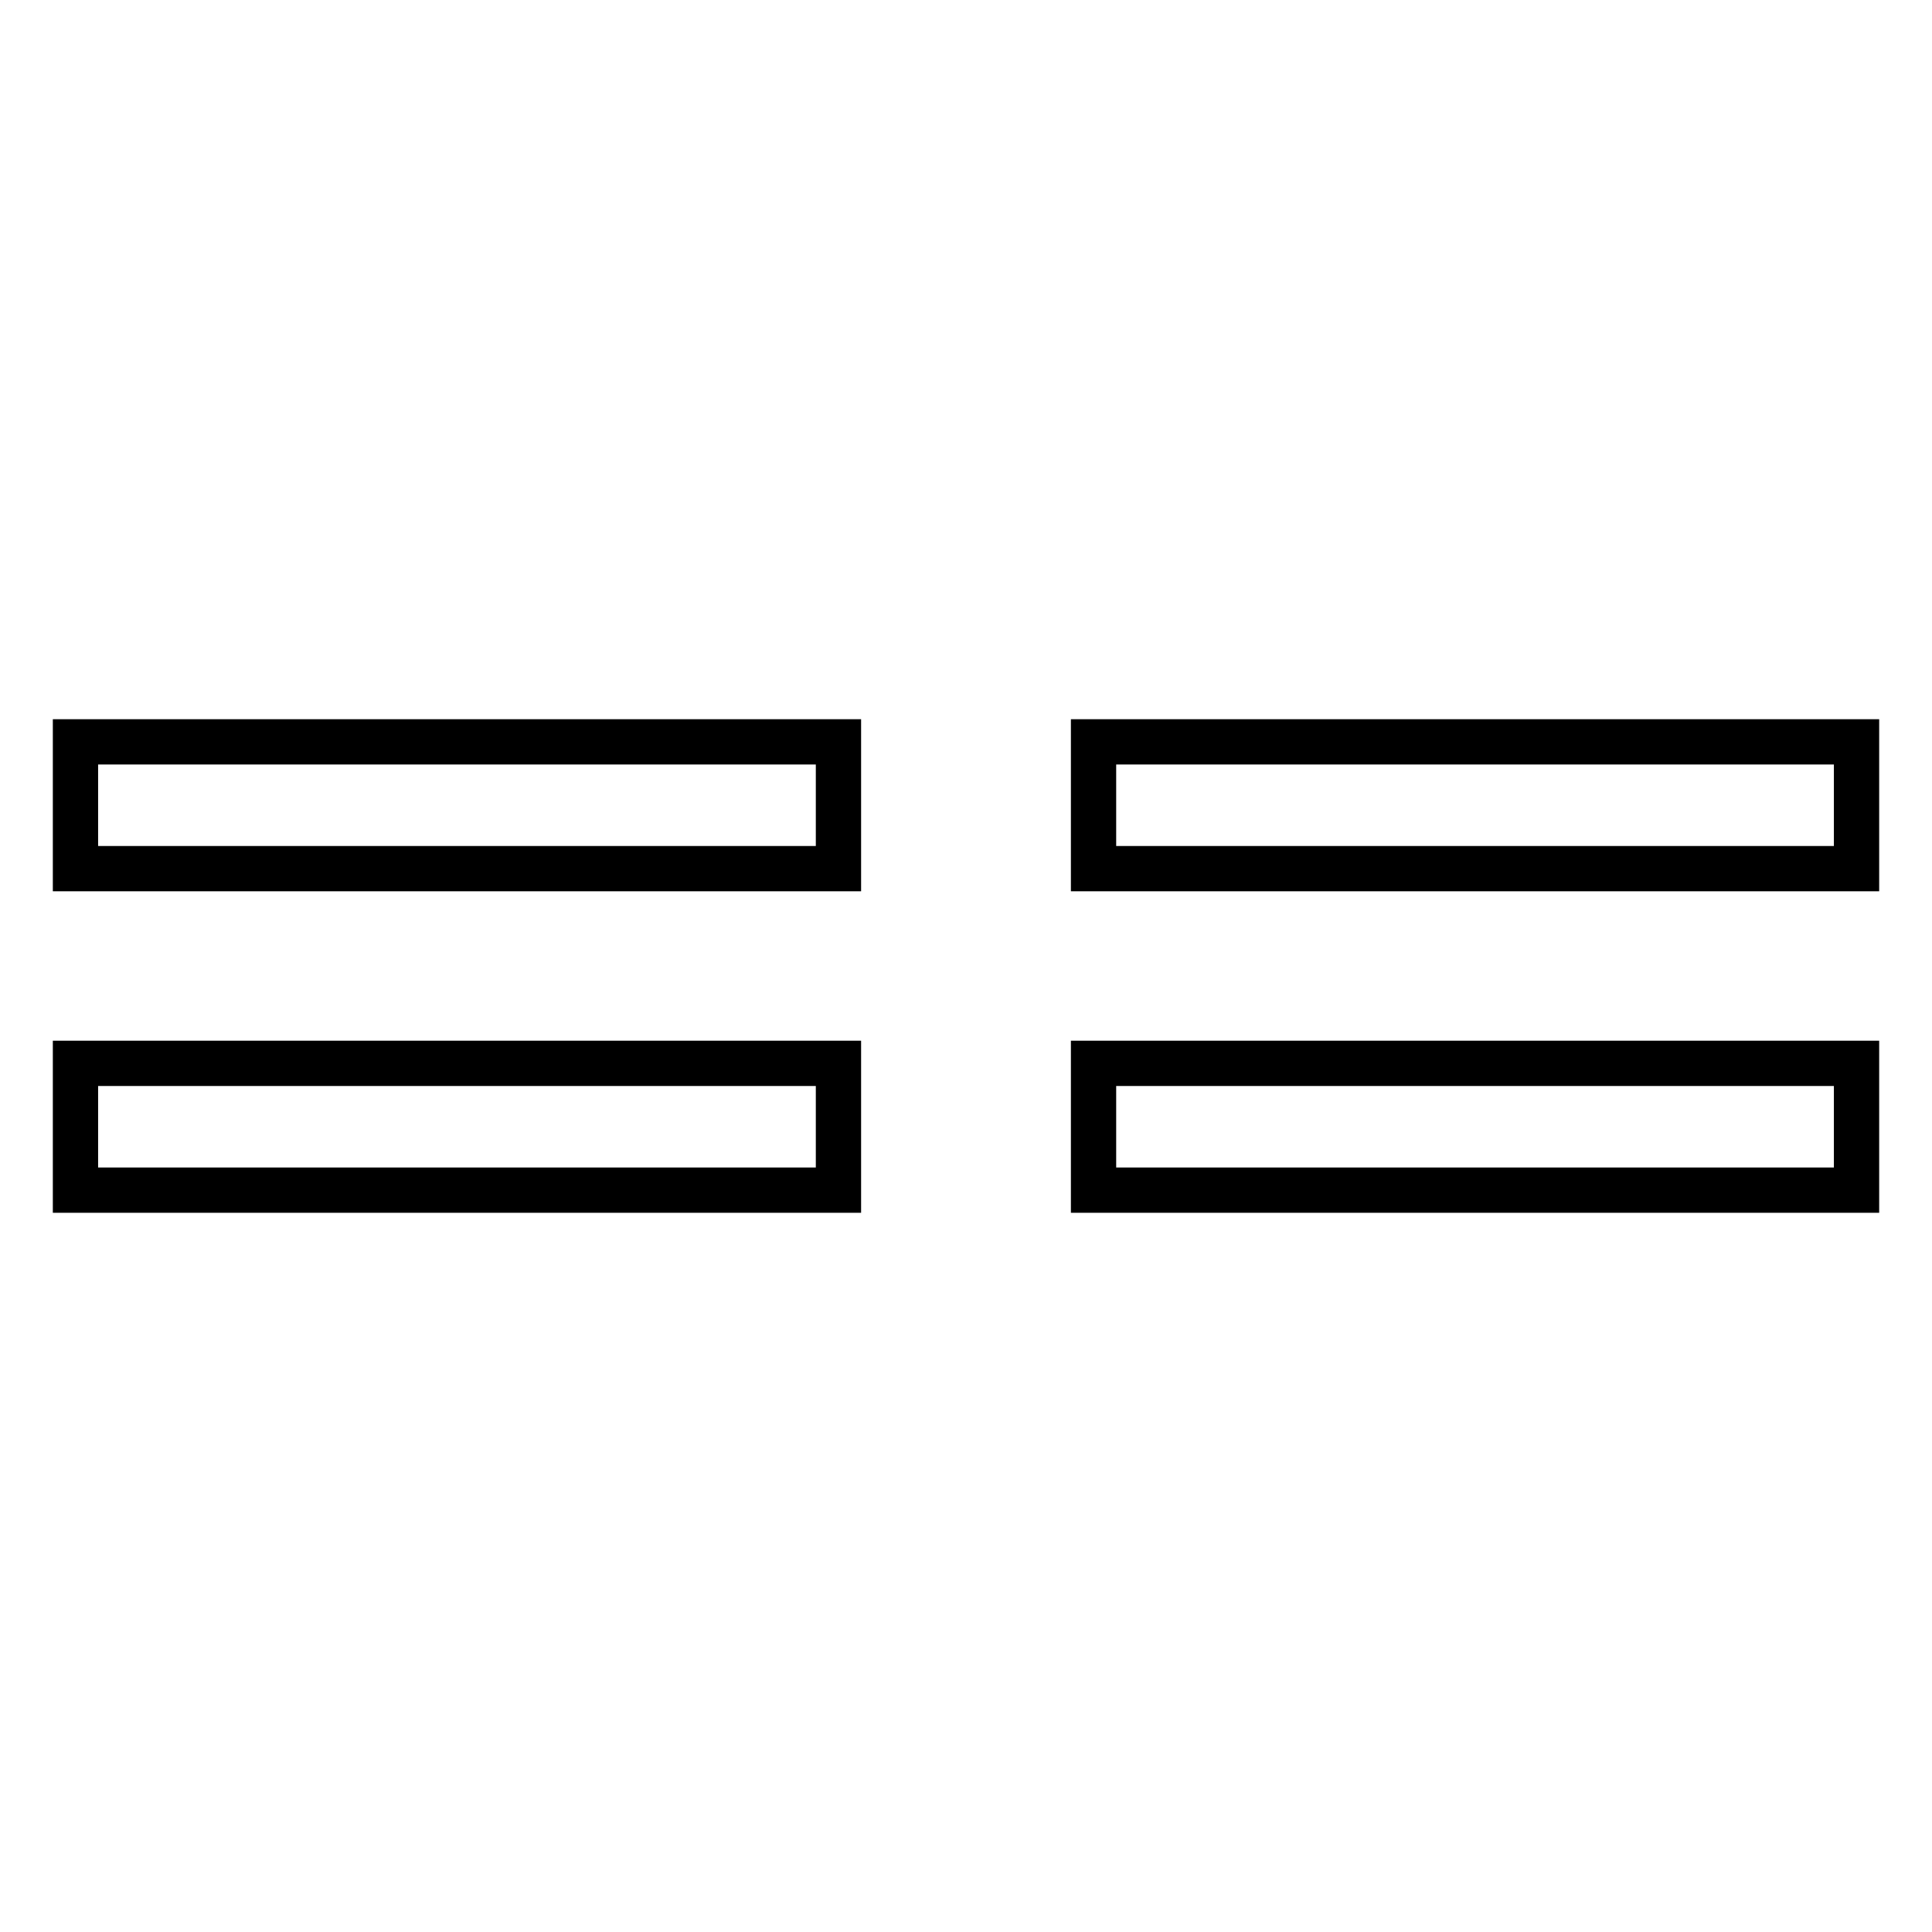 <?xml version="1.0" encoding="utf-8"?>
<!-- Svg Vector Icons : http://www.onlinewebfonts.com/icon -->
<!DOCTYPE svg PUBLIC "-//W3C//DTD SVG 1.1//EN" "http://www.w3.org/Graphics/SVG/1.1/DTD/svg11.dtd">
<svg version="1.1" xmlns="http://www.w3.org/2000/svg" xmlns:xlink="http://www.w3.org/1999/xlink" x="0px" y="0px" viewBox="0 0 256 256" enable-background="new 0 0 256 256" xml:space="preserve">
<g> <path stroke-width="6" fill-opacity="0" stroke="#000000"  d="M10,140.9h101.1v16.8H10V140.9z M10,98.3h101.1v16.8H10V98.3z M144.9,140.9H246v16.8H144.9V140.9z  M144.9,98.3H246v16.8H144.9V98.3z"/></g>
</svg>